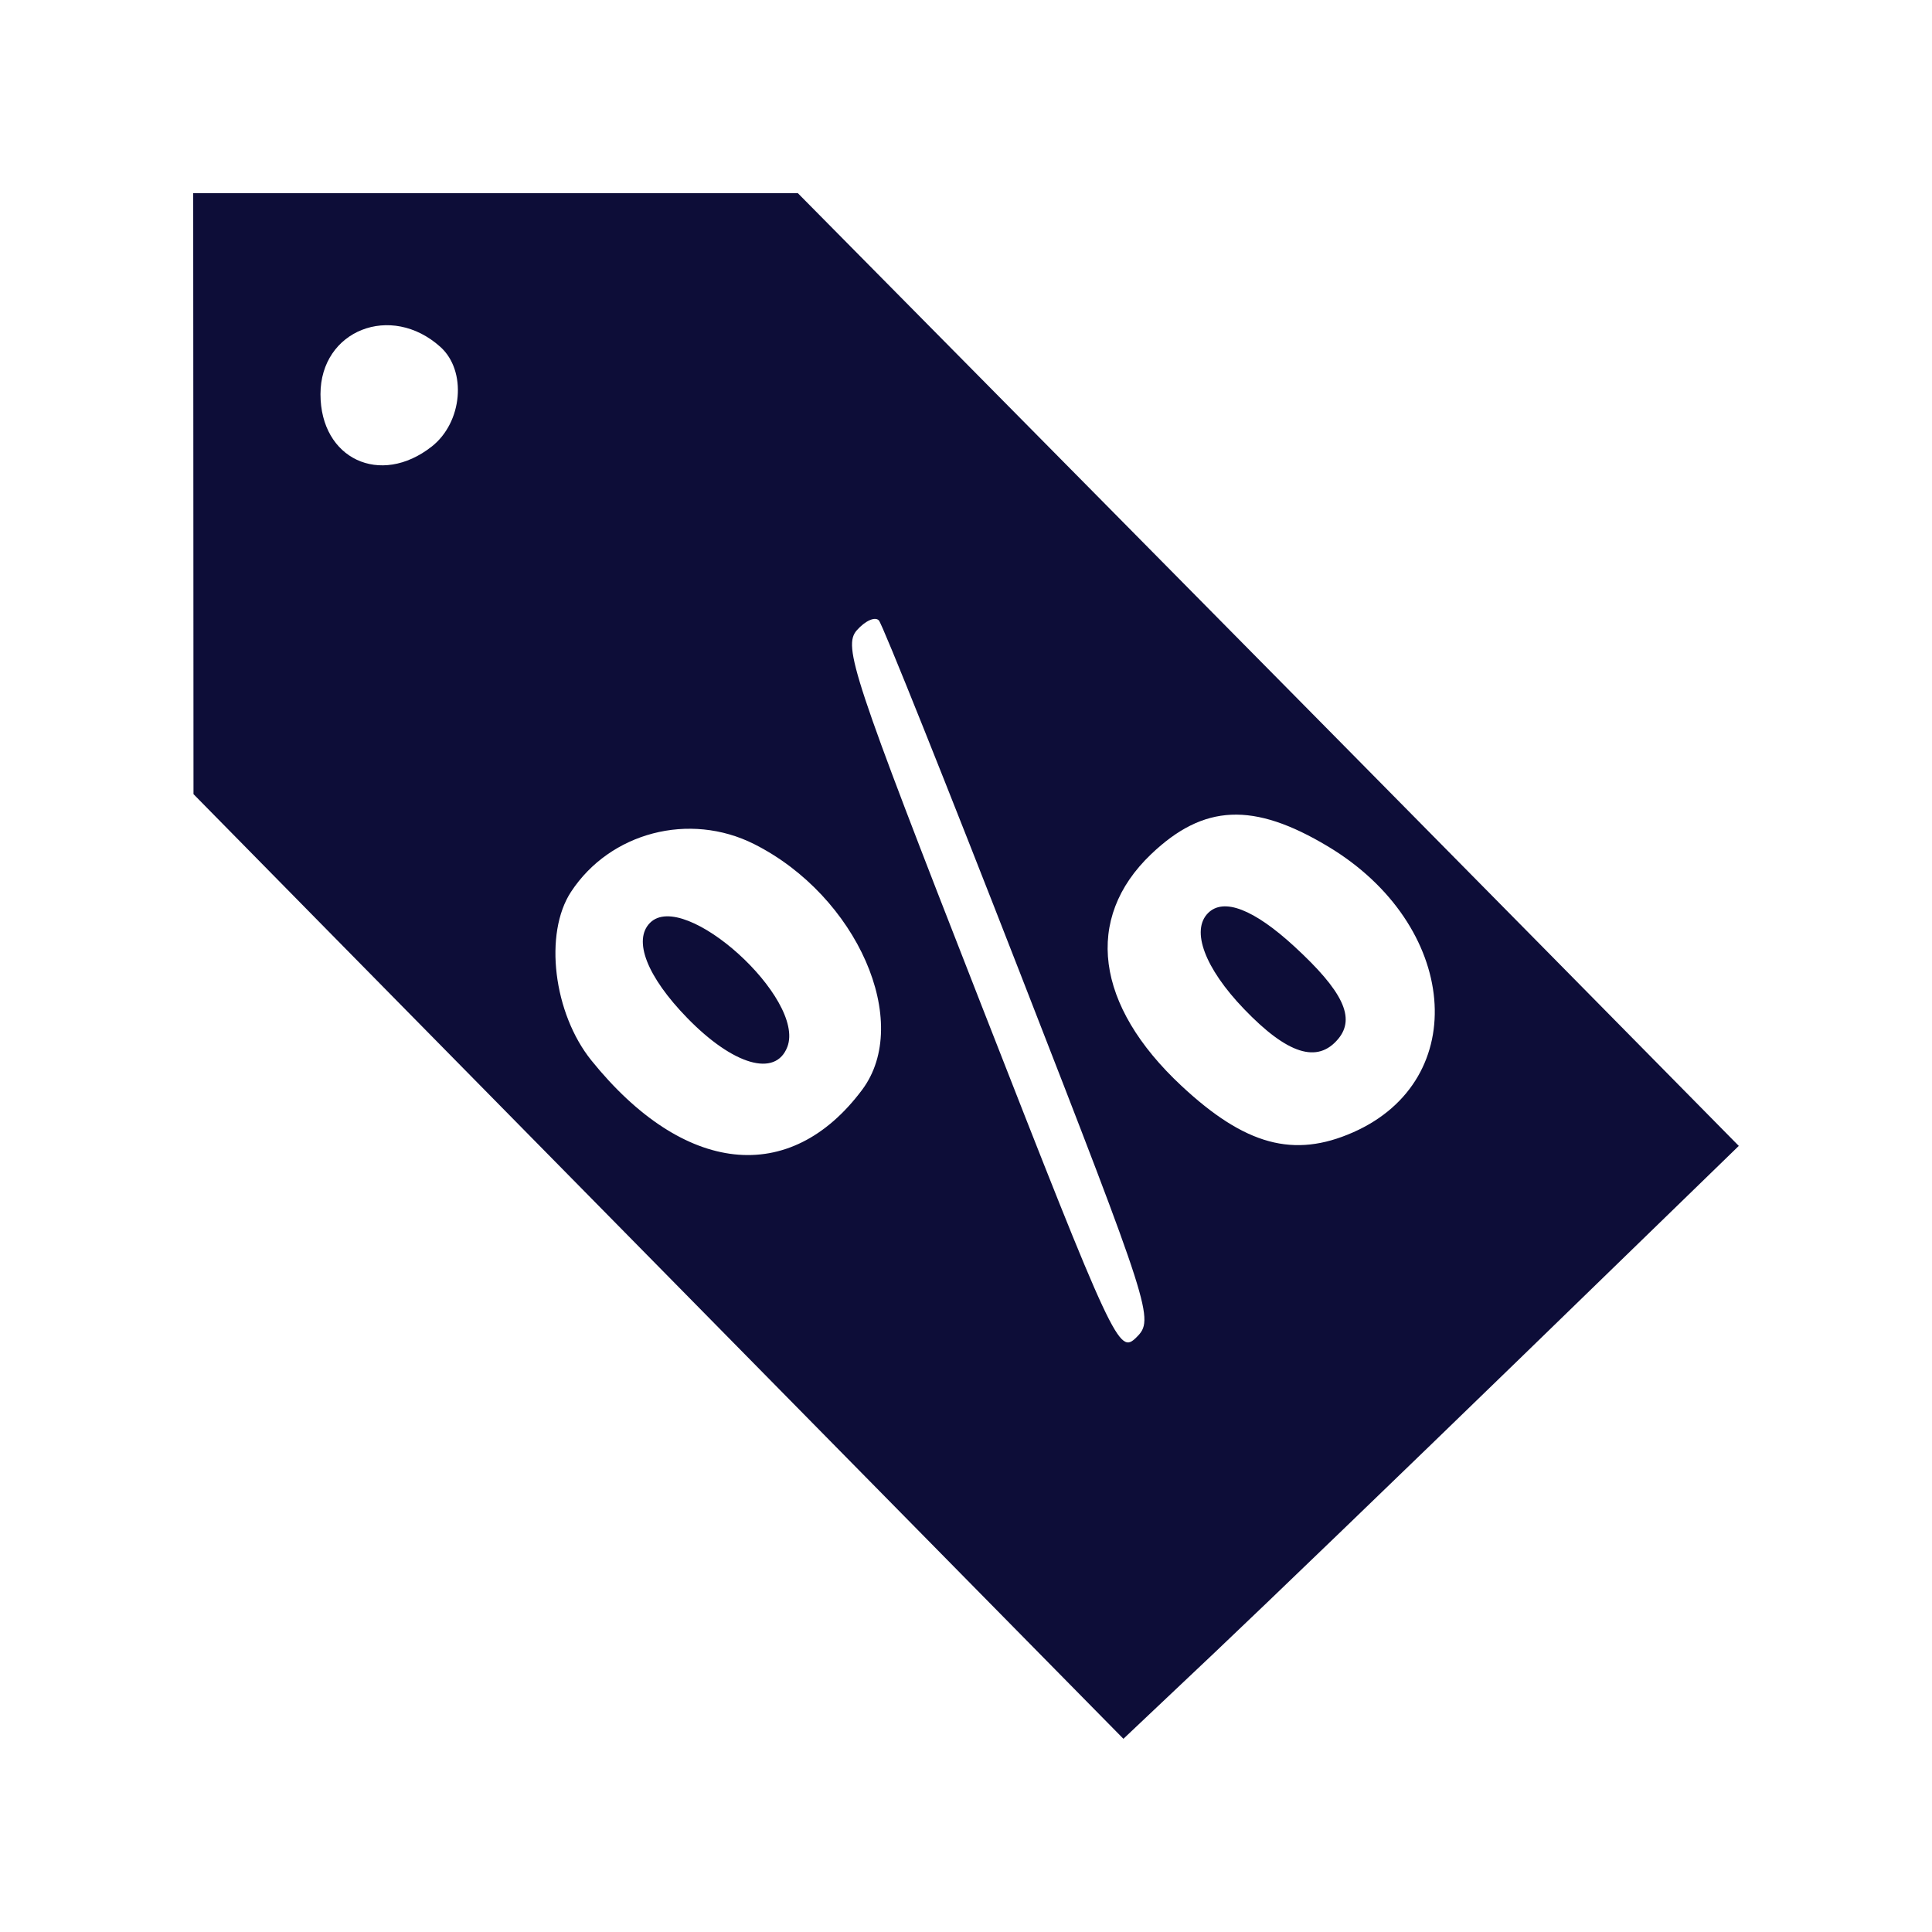 <svg width="84" height="84" viewBox="0 0 84 84" fill="none" xmlns="http://www.w3.org/2000/svg">
<path fill-rule="evenodd" clip-rule="evenodd" d="M8.407 21.464L8.413 34.528L14.264 40.475C17.482 43.746 26.579 52.988 34.48 61.011L48.844 75.6L52.817 71.845C55.001 69.779 61.021 63.979 66.195 58.956L75.6 49.822L67.431 41.537C62.938 36.981 53.733 27.661 46.975 20.826L34.69 8.4H21.545H8.4L8.407 21.464ZM19.148 15.084C20.306 16.126 20.111 18.363 18.771 19.415C16.533 21.172 13.934 19.95 13.934 17.14C13.934 14.359 16.998 13.15 19.148 15.084ZM44.358 42.326C50.069 56.982 50.192 57.366 49.417 58.138C48.643 58.908 48.477 58.552 42.607 43.541C37.067 29.377 36.643 28.095 37.255 27.401C37.621 26.987 38.051 26.796 38.213 26.977C38.374 27.157 41.139 34.065 44.358 42.326ZM57.737 36.801C63.418 40.207 64.012 46.944 58.833 49.231C56.253 50.37 54.136 49.796 51.36 47.203C47.619 43.711 47.124 39.935 50.042 37.145C52.332 34.955 54.496 34.858 57.737 36.801ZM32.79 36.7C37.268 38.955 39.68 44.448 37.482 47.386C34.342 51.585 29.729 51.084 25.715 46.109C24.059 44.056 23.639 40.585 24.828 38.774C26.528 36.185 29.98 35.286 32.79 36.7ZM52.526 39.697C51.768 40.452 52.382 42.093 54.084 43.866C55.976 45.838 57.282 46.253 58.184 45.169C58.943 44.256 58.394 43.098 56.278 41.152C54.518 39.532 53.201 39.022 52.526 39.697ZM28.264 40.121C27.51 40.874 28.131 42.464 29.88 44.26C31.883 46.317 33.721 46.848 34.232 45.518C35.039 43.418 29.751 38.637 28.264 40.121Z" fill="#0D0D38"/>
</svg>
